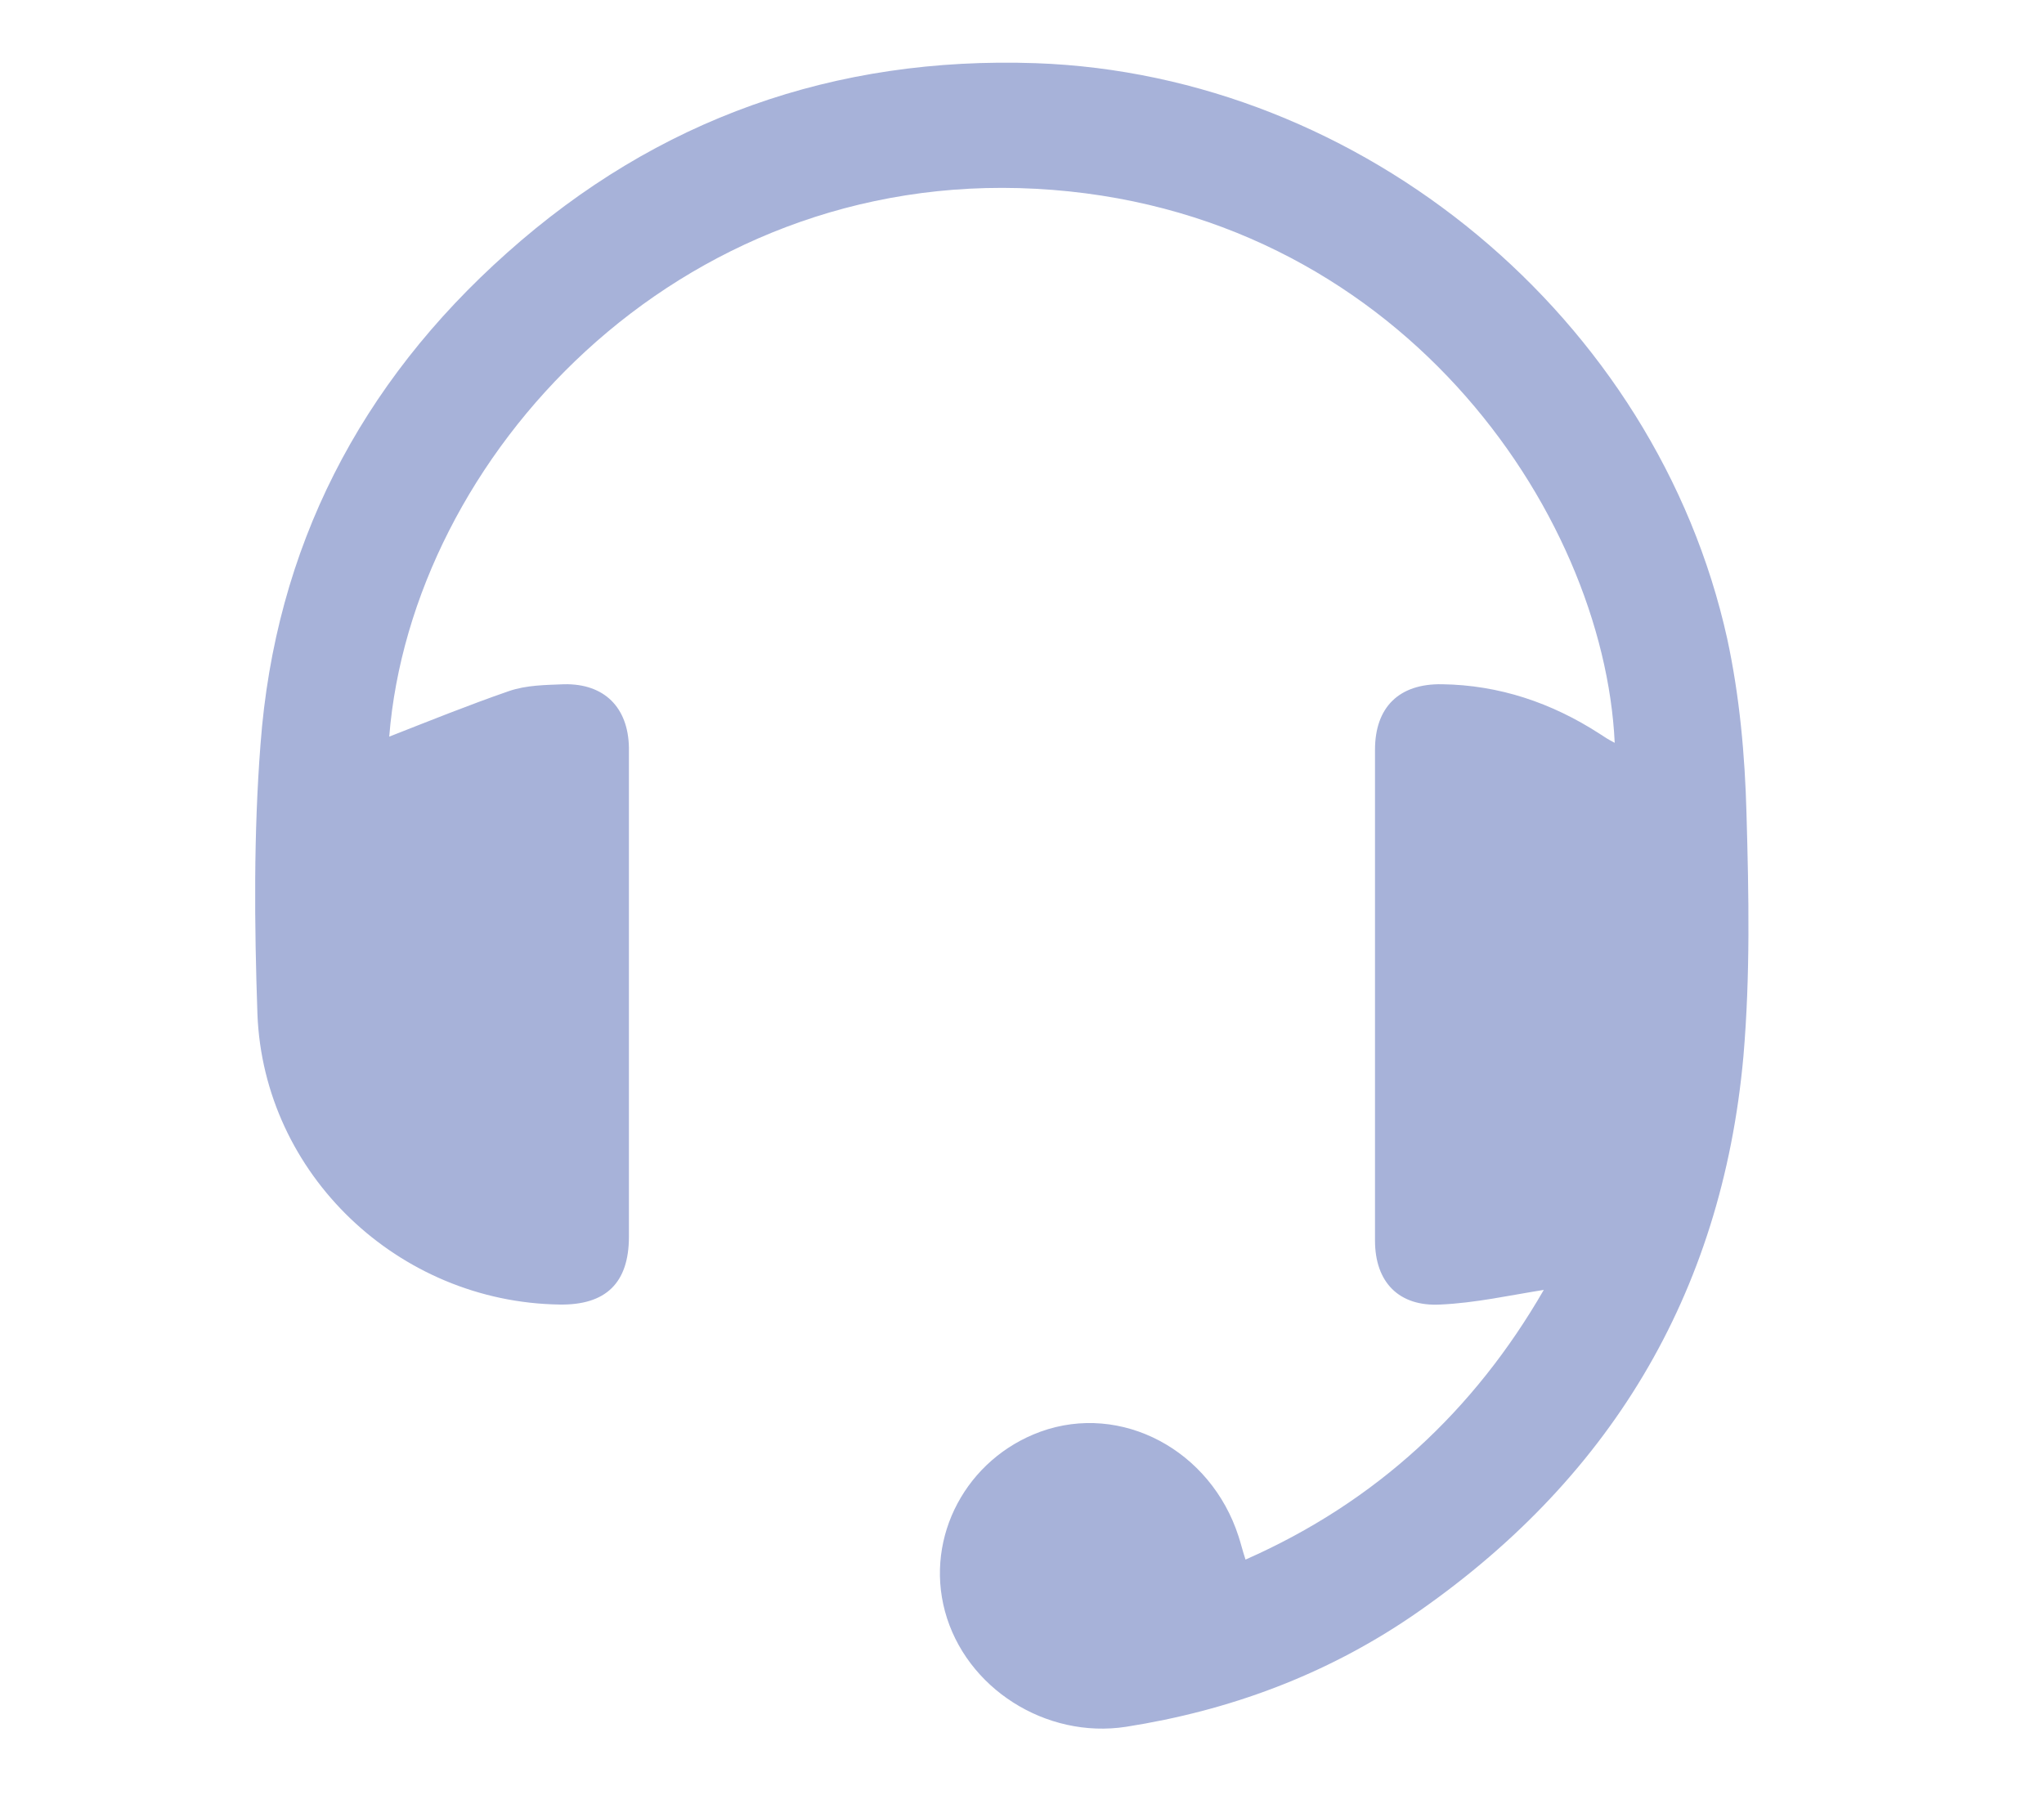 <?xml version="1.0" encoding="utf-8"?>
<!-- Generator: Adobe Illustrator 19.0.0, SVG Export Plug-In . SVG Version: 6.00 Build 0)  -->
<svg version="1.1" id="Layer_1" xmlns="http://www.w3.org/2000/svg" xmlns:xlink="http://www.w3.org/1999/xlink" x="0px" y="0px"
	 viewBox="171.8 304.4 265.2 233" style="enable-background:new 171.8 304.4 265.2 233;" xml:space="preserve">
<style type="text/css">
	.st0{fill:#A7B2D9;}
</style>
<path class="st0" d="M222.3,400c5.1-2,10.3-4.1,15.5-5.9c2.3-0.8,4.8-0.8,7.2-0.9c5.2-0.1,8.3,3,8.4,8.2c0,11.8,0,23.5,0,35.3
	c0,9.4,0,18.8,0,28.2c0,6-3,8.9-9,8.8c-20.9-0.3-38.4-16.9-39.2-37.7c-0.4-11.6-0.5-23.4,0.4-35c1.9-25.5,12.9-46.8,32-63.8
	c19.5-17.4,42.5-25.5,68.6-24.6c42.4,1.5,80.5,33.1,89.7,74.7c1.6,7.4,2.3,15.1,2.5,22.7c0.3,10.5,0.5,21-0.4,31.5
	c-2.8,31-17.5,55.2-43.1,72.7c-11.2,7.6-23.6,12.2-37,14.3c-10.4,1.6-20.8-5-23.5-15c-2.6-9.7,2.8-19.8,12.4-23.3
	c10.5-3.8,22.1,2.4,25.7,13.6c0.3,0.9,0.5,1.8,0.9,3c17-7.5,29.7-19.4,38.7-35c-4.4,0.7-8.9,1.7-13.4,1.9c-5.4,0.3-8.5-2.9-8.5-8.3
	c0-21.2,0-42.5,0-63.7c0-5.5,3.1-8.6,8.7-8.5c7.4,0.1,14.2,2.4,20.4,6.4c0.6,0.4,1.2,0.8,2,1.2c-1.4-30-28.2-69.4-75.1-71.9
	C259.5,326.4,225.2,363.8,222.3,400L222.3,400z"/>
</svg>
